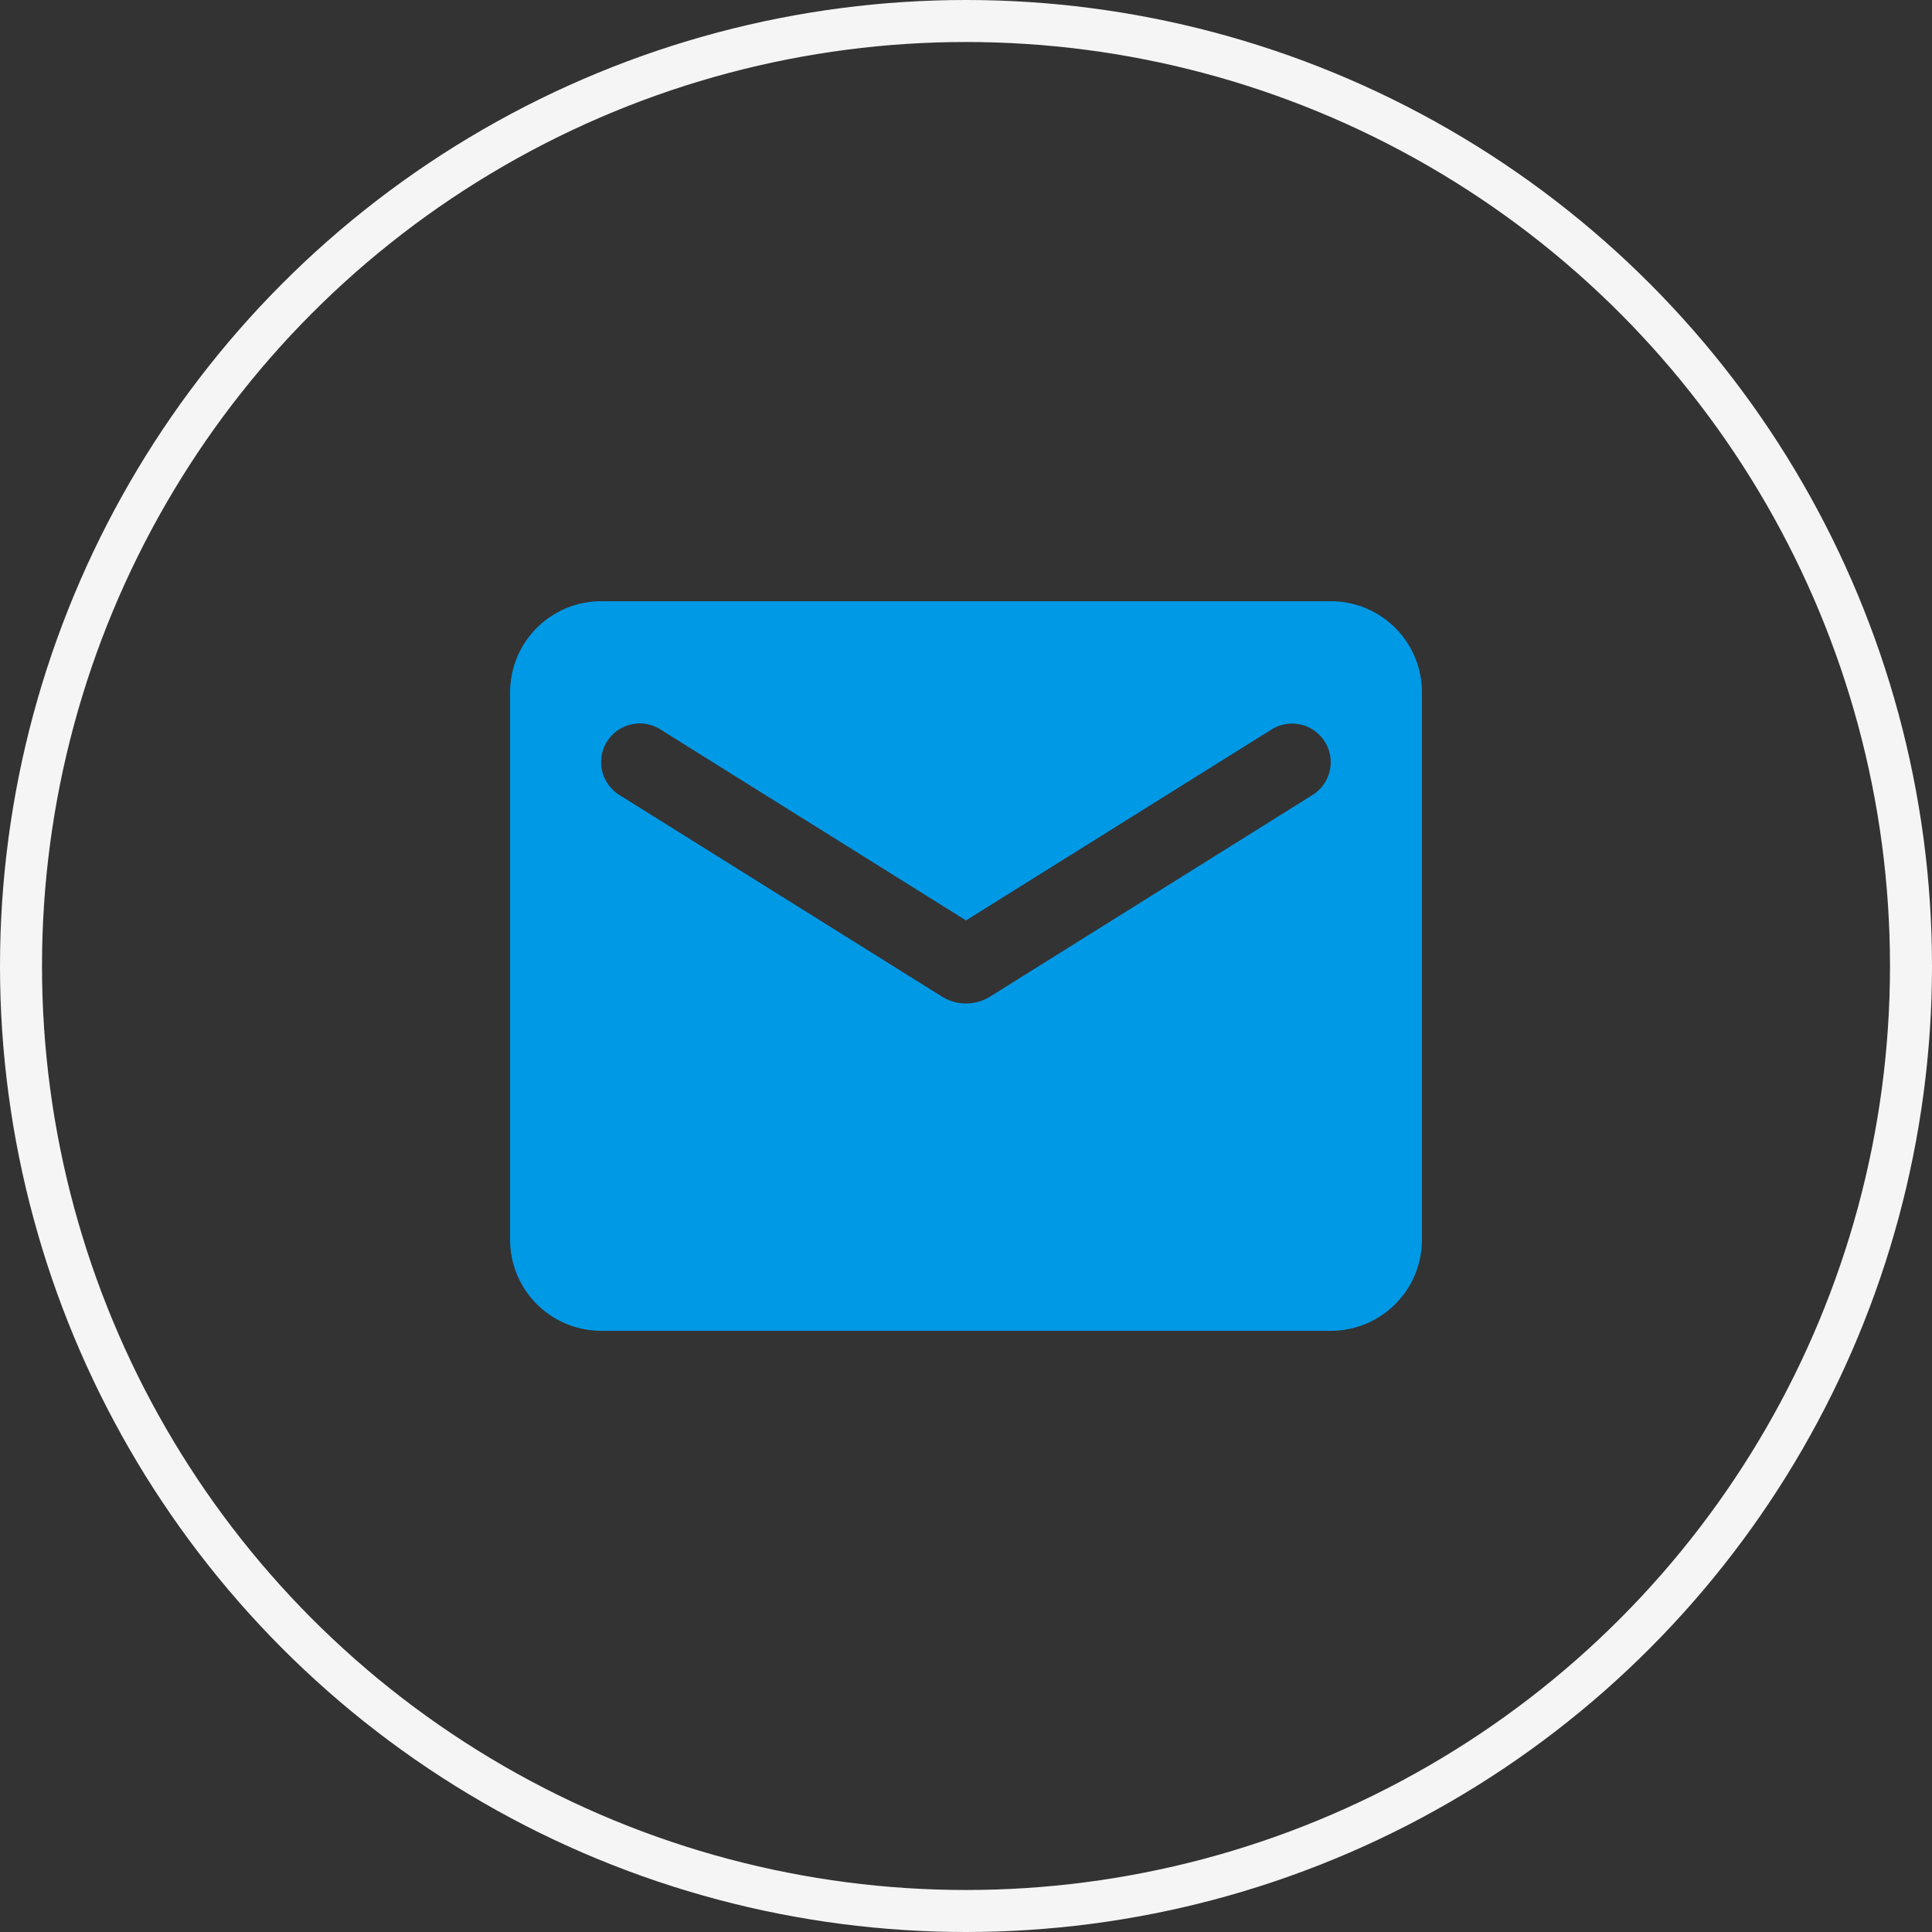 <svg xmlns="http://www.w3.org/2000/svg" width="46" height="46" viewBox="0 0 46 46"><rect x="0" y="0" width="46" height="46" fill="#333333" stroke="none"/><g transform="translate(-390 -732)"><g transform="translate(390 732)" fill="none" stroke="#f5f5f5" stroke-width="1"><circle cx="23" cy="23" r="23" stroke="none"/><circle cx="23" cy="23" r="22.5" fill="none"/></g><path d="M21.54,4H4.171A2.17,2.17,0,0,0,2,6.171V19.2a2.17,2.17,0,0,0,2.171,2.171H21.54A2.17,2.17,0,0,0,23.711,19.2V6.171A2.17,2.17,0,0,0,21.54,4Zm-.433,4.612-7.676,4.8a1.084,1.084,0,0,1-1.151,0L4.6,8.612a.921.921,0,0,1-.433-.781h0a.92.92,0,0,1,1.408-.781L12.855,11.6l7.276-4.547a.92.92,0,0,1,1.408.781h0A.921.921,0,0,1,21.107,8.612Z" transform="translate(400.145 742.315)" fill="#0099e6"/></g></svg>